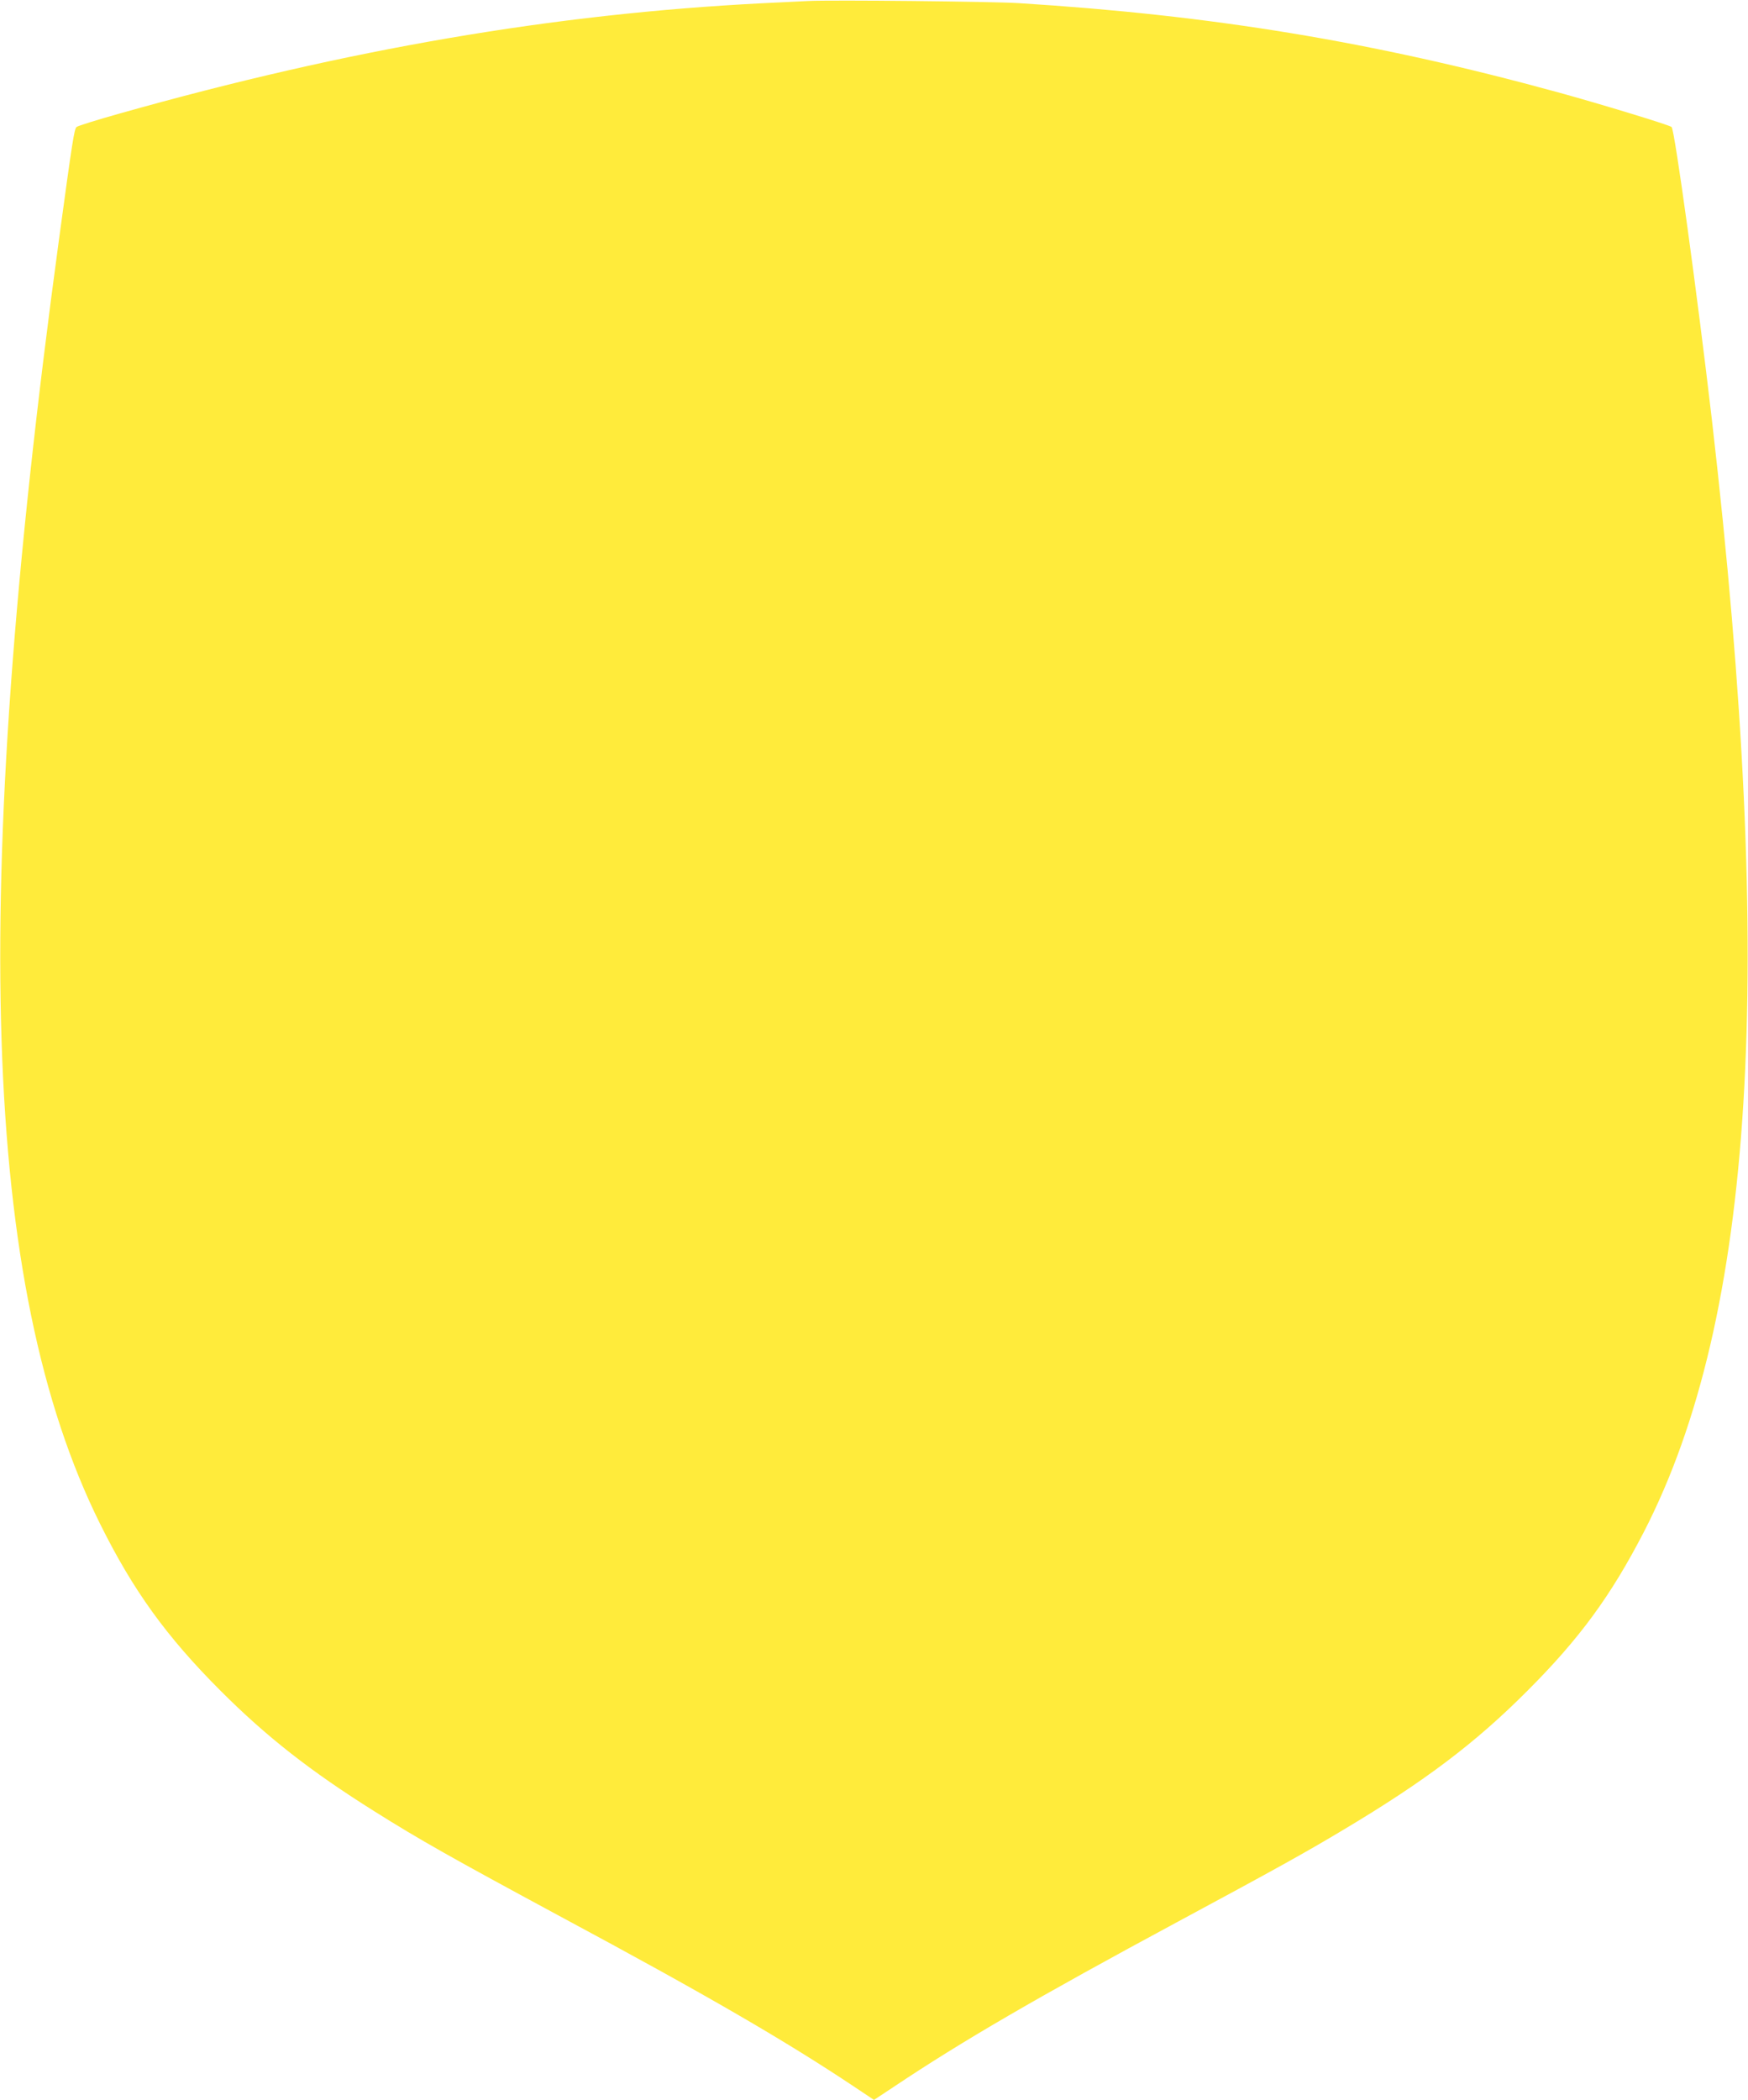 <?xml version="1.0" standalone="no"?>
<!DOCTYPE svg PUBLIC "-//W3C//DTD SVG 20010904//EN"
 "http://www.w3.org/TR/2001/REC-SVG-20010904/DTD/svg10.dtd">
<svg version="1.0" xmlns="http://www.w3.org/2000/svg"
 width="1066pt" height="1280pt" viewBox="0 0 1066 1280"
 preserveAspectRatio="xMidYMid meet">
<g transform="translate(0,1280) scale(0.1,-0.1)"
fill="#ffeb3b" stroke="none">
<path d="M4930 12794 c-41 -2 -169 -8 -285 -14 -1270 -65 -2521 -279 -3912
-671 -139 -39 -258 -76 -266 -83 -14 -11 -25 -80 -108 -691 -546 -4015 -470
-6372 251 -7823 202 -407 405 -688 735 -1018 279 -279 546 -489 940 -736 277
-174 467 -281 1125 -636 905 -486 1380 -762 1803 -1044 l117 -78 118 78 c417
279 876 546 1742 1012 591 318 775 420 1005 558 496 296 803 528 1120 846 319
319 509 579 710 968 676 1312 804 3403 415 6778 -89 764 -227 1770 -246 1786
-16 13 -440 142 -699 213 -1122 307 -2100 468 -3285 542 -162 10 -1132 20
-1280 13z"/>
</g>
</svg>
